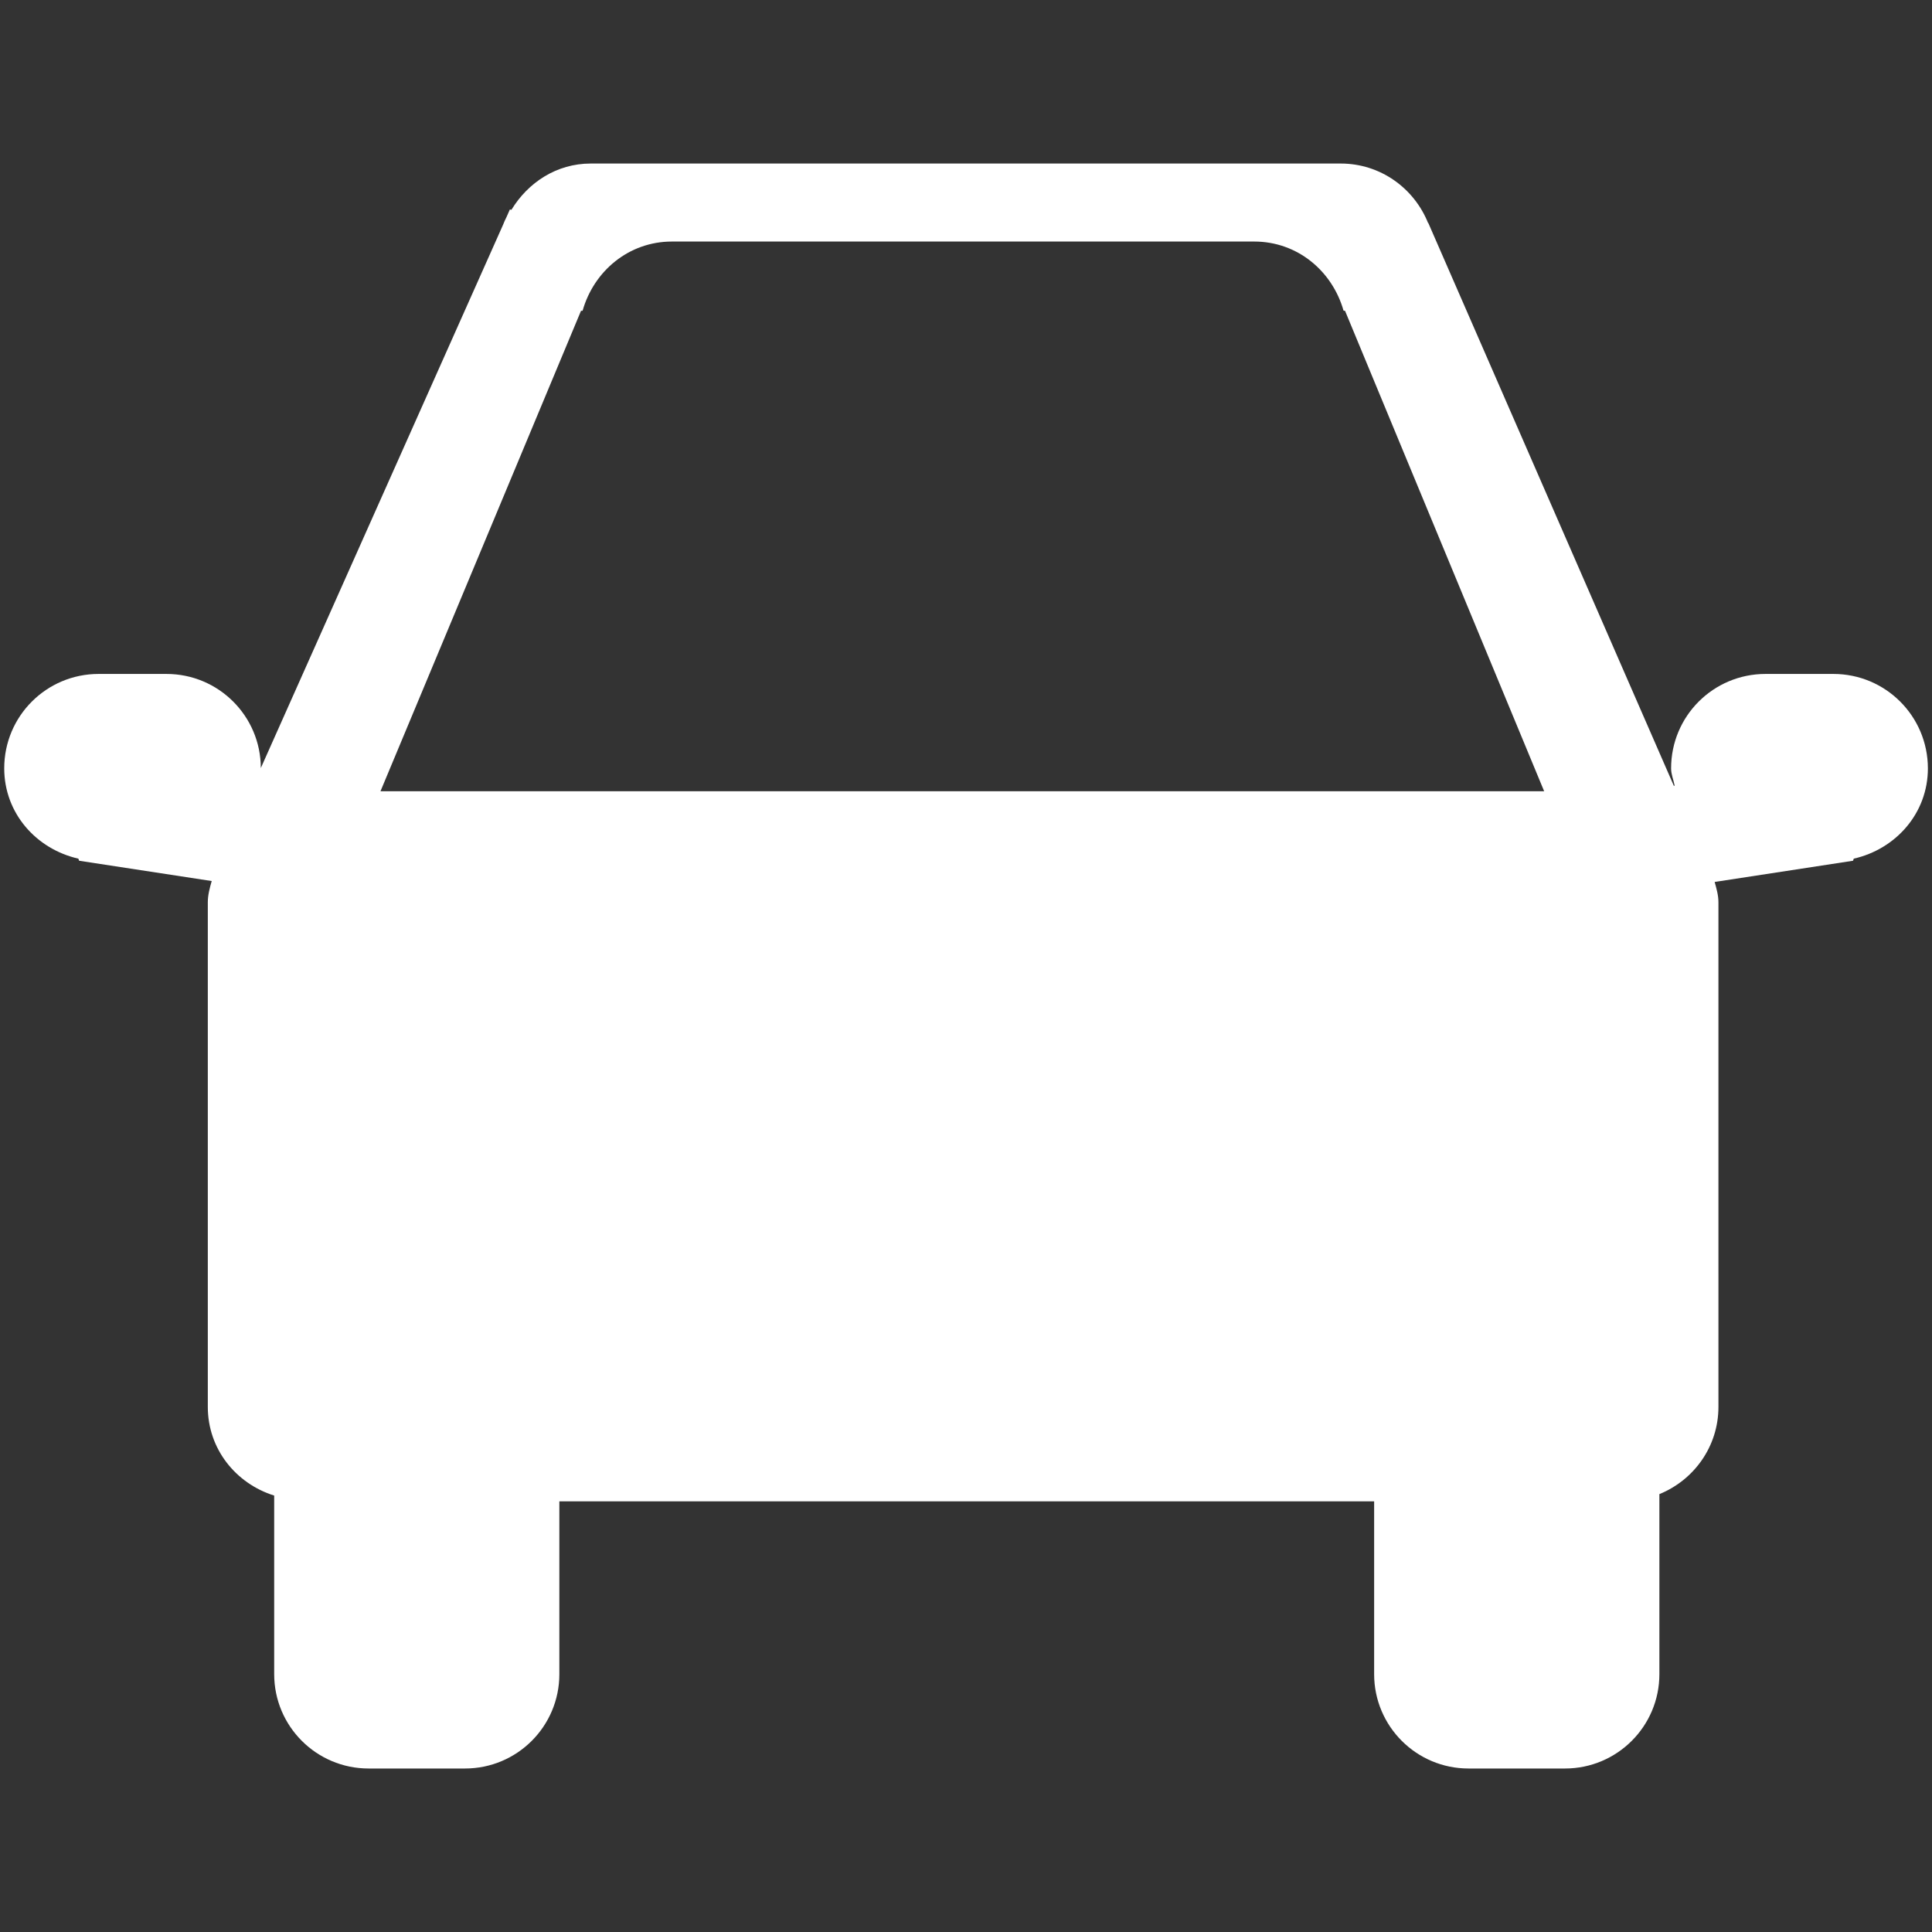 <?xml version="1.0" ?><!DOCTYPE svg  PUBLIC '-//W3C//DTD SVG 1.1//EN'  'http://www.w3.org/Graphics/SVG/1.1/DTD/svg11.dtd'><svg enable-background="new 0 0 48 48" height="48px" version="1.1" viewBox="0 0 48 48" width="48px" xml:space="preserve" xmlns="http://www.w3.org/2000/svg" xmlns:xlink="http://www.w3.org/1999/xlink"><rect x="0" y="0" width="48" height="48" fill="#333333" stroke="none"/><g id="Layer_4"><path d="M45.55,16.744h-1.686c-1.297,0-2.346,1.048-2.346,2.345c0,0.152,0.06,0.284,0.088,0.428l-0.019,0.008   L35.485,5.538l-0.004,0.004c-0.347-0.865-1.183-1.479-2.172-1.479H14.677c-0.849,0-1.559,0.472-1.971,1.15   c-0.005-0.002-0.038-0.009-0.038-0.009l-0.083,0.187c-0.033,0.067-0.062,0.128-0.088,0.197L6.48,19.082   c-0.003-1.292-1.05-2.338-2.344-2.338H2.45c-1.296,0-2.345,1.048-2.345,2.345c0,1.116,0.797,2.007,1.842,2.244l0.019,0.052   l3.294,0.504c-0.048,0.169-0.097,0.343-0.097,0.531v9.235v0.221v3.078c0,1.049,0.7,1.906,1.649,2.203v4.436   c0,1.297,1.051,2.345,2.346,2.345h2.394c1.295,0,2.345-1.048,2.345-2.345V37.3h20.243v4.293c0,1.297,1.051,2.345,2.345,2.345h2.396   c1.294,0,2.346-1.048,2.346-2.345v-4.472c0.858-0.349,1.467-1.183,1.467-2.167v-3.078v-0.221V22.42   c0-0.184-0.049-0.344-0.094-0.508l3.438-0.527l0.018-0.052c1.045-0.237,1.842-1.128,1.842-2.244   C47.896,17.792,46.846,16.744,45.55,16.744z M9.453,19.658l4.982-11.936l0.039-0.001c0.279-0.985,1.146-1.72,2.22-1.72H31.16   c1.075,0,1.94,0.732,2.22,1.717l0.037,0.004l4.947,11.936H9.453z" fill="#ffffff"/></g></svg>